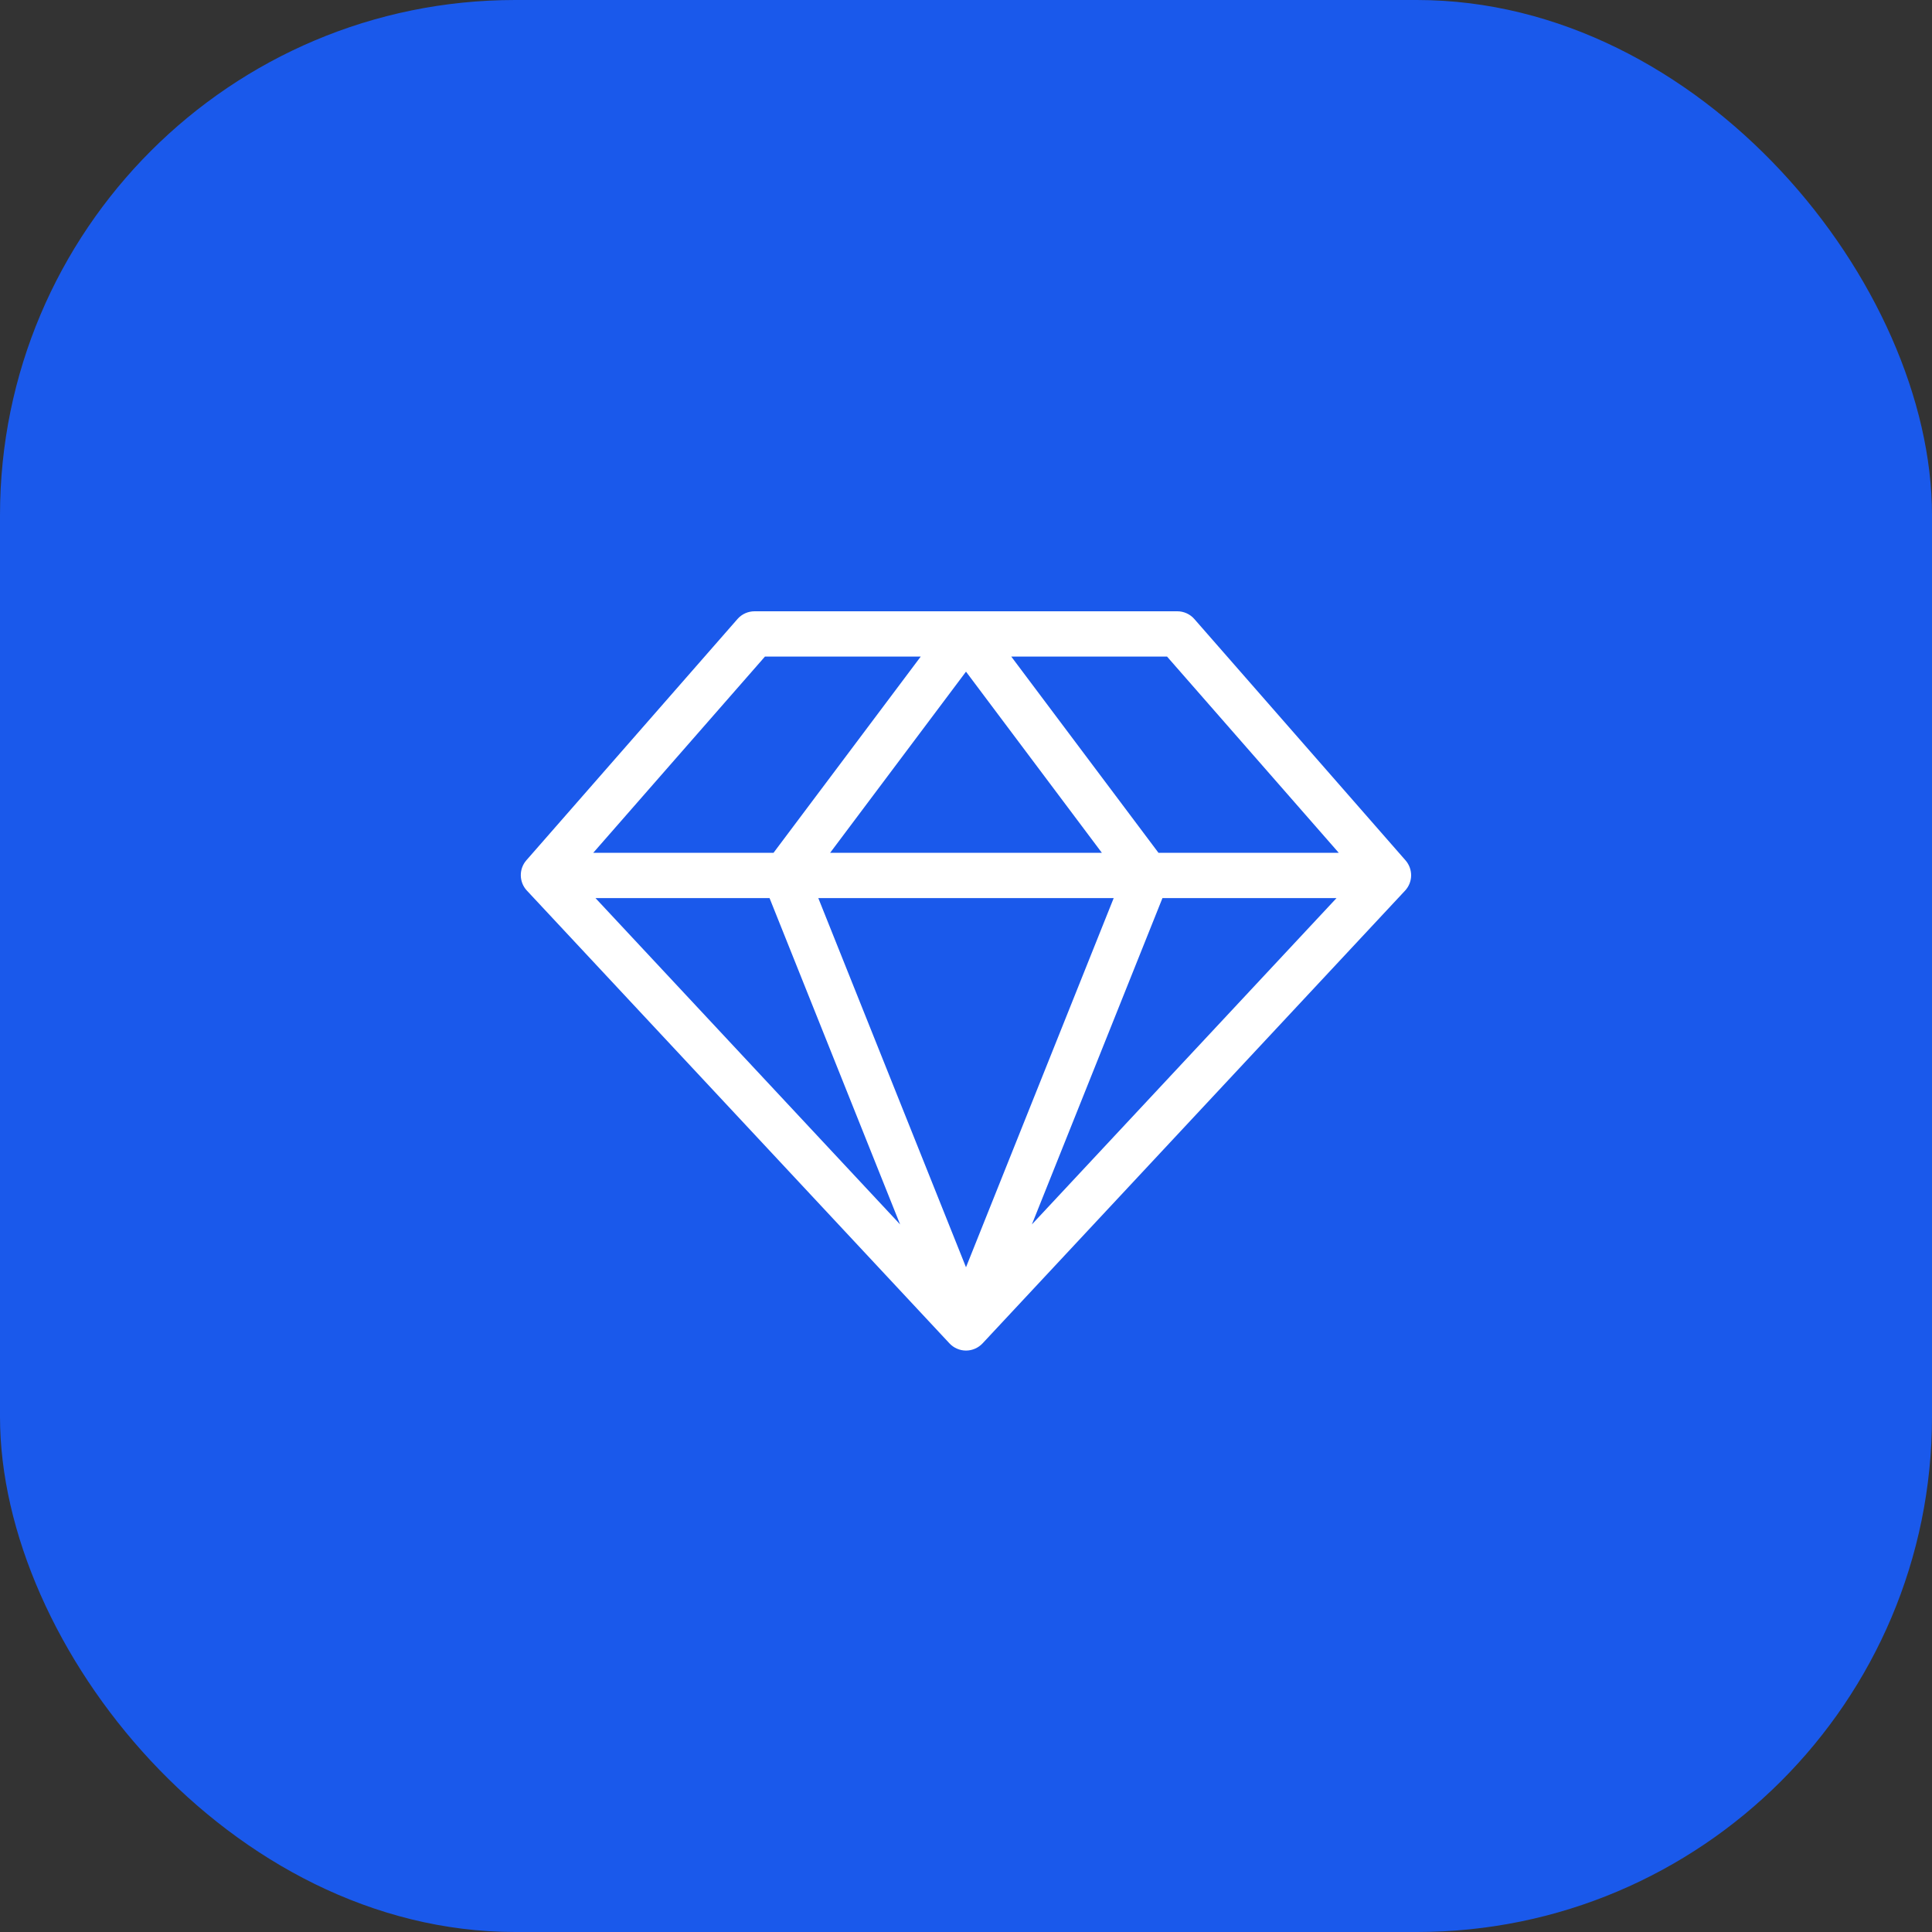 <svg width="60" height="60" viewBox="0 0 60 60" fill="none" xmlns="http://www.w3.org/2000/svg">
<rect x="0" y="0" width="60" height="60" fill="#333333" stroke="none"/>
<rect width="60" height="60" rx="16" fill="#1A59EB"/>
<path d="M43.655 26.725L37.092 19.225C37.026 19.149 36.945 19.089 36.853 19.047C36.762 19.006 36.663 18.984 36.563 18.984H23.438C23.338 18.984 23.239 19.004 23.148 19.044C23.056 19.085 22.974 19.144 22.908 19.219L16.345 26.719C16.232 26.849 16.171 27.017 16.174 27.19C16.177 27.363 16.243 27.529 16.361 27.656L29.486 41.719C29.551 41.789 29.631 41.846 29.72 41.884C29.808 41.923 29.904 41.943 30 41.943C30.097 41.943 30.192 41.923 30.281 41.884C30.369 41.846 30.449 41.789 30.515 41.719L43.639 27.656C43.755 27.53 43.821 27.365 43.824 27.193C43.826 27.022 43.766 26.855 43.655 26.725ZM23.899 27.891L27.954 38.026L18.493 27.891H23.899ZM34.587 27.891L30 39.356L25.413 27.891H34.587ZM25.781 26.484L30 20.859L34.219 26.484H25.781ZM36.101 27.891H41.507L32.046 38.026L36.101 27.891ZM41.576 26.484H35.977L31.406 20.391H36.244L41.576 26.484ZM23.756 20.391H28.594L24.023 26.484H18.424L23.756 20.391Z" fill="white"/>
</svg>
